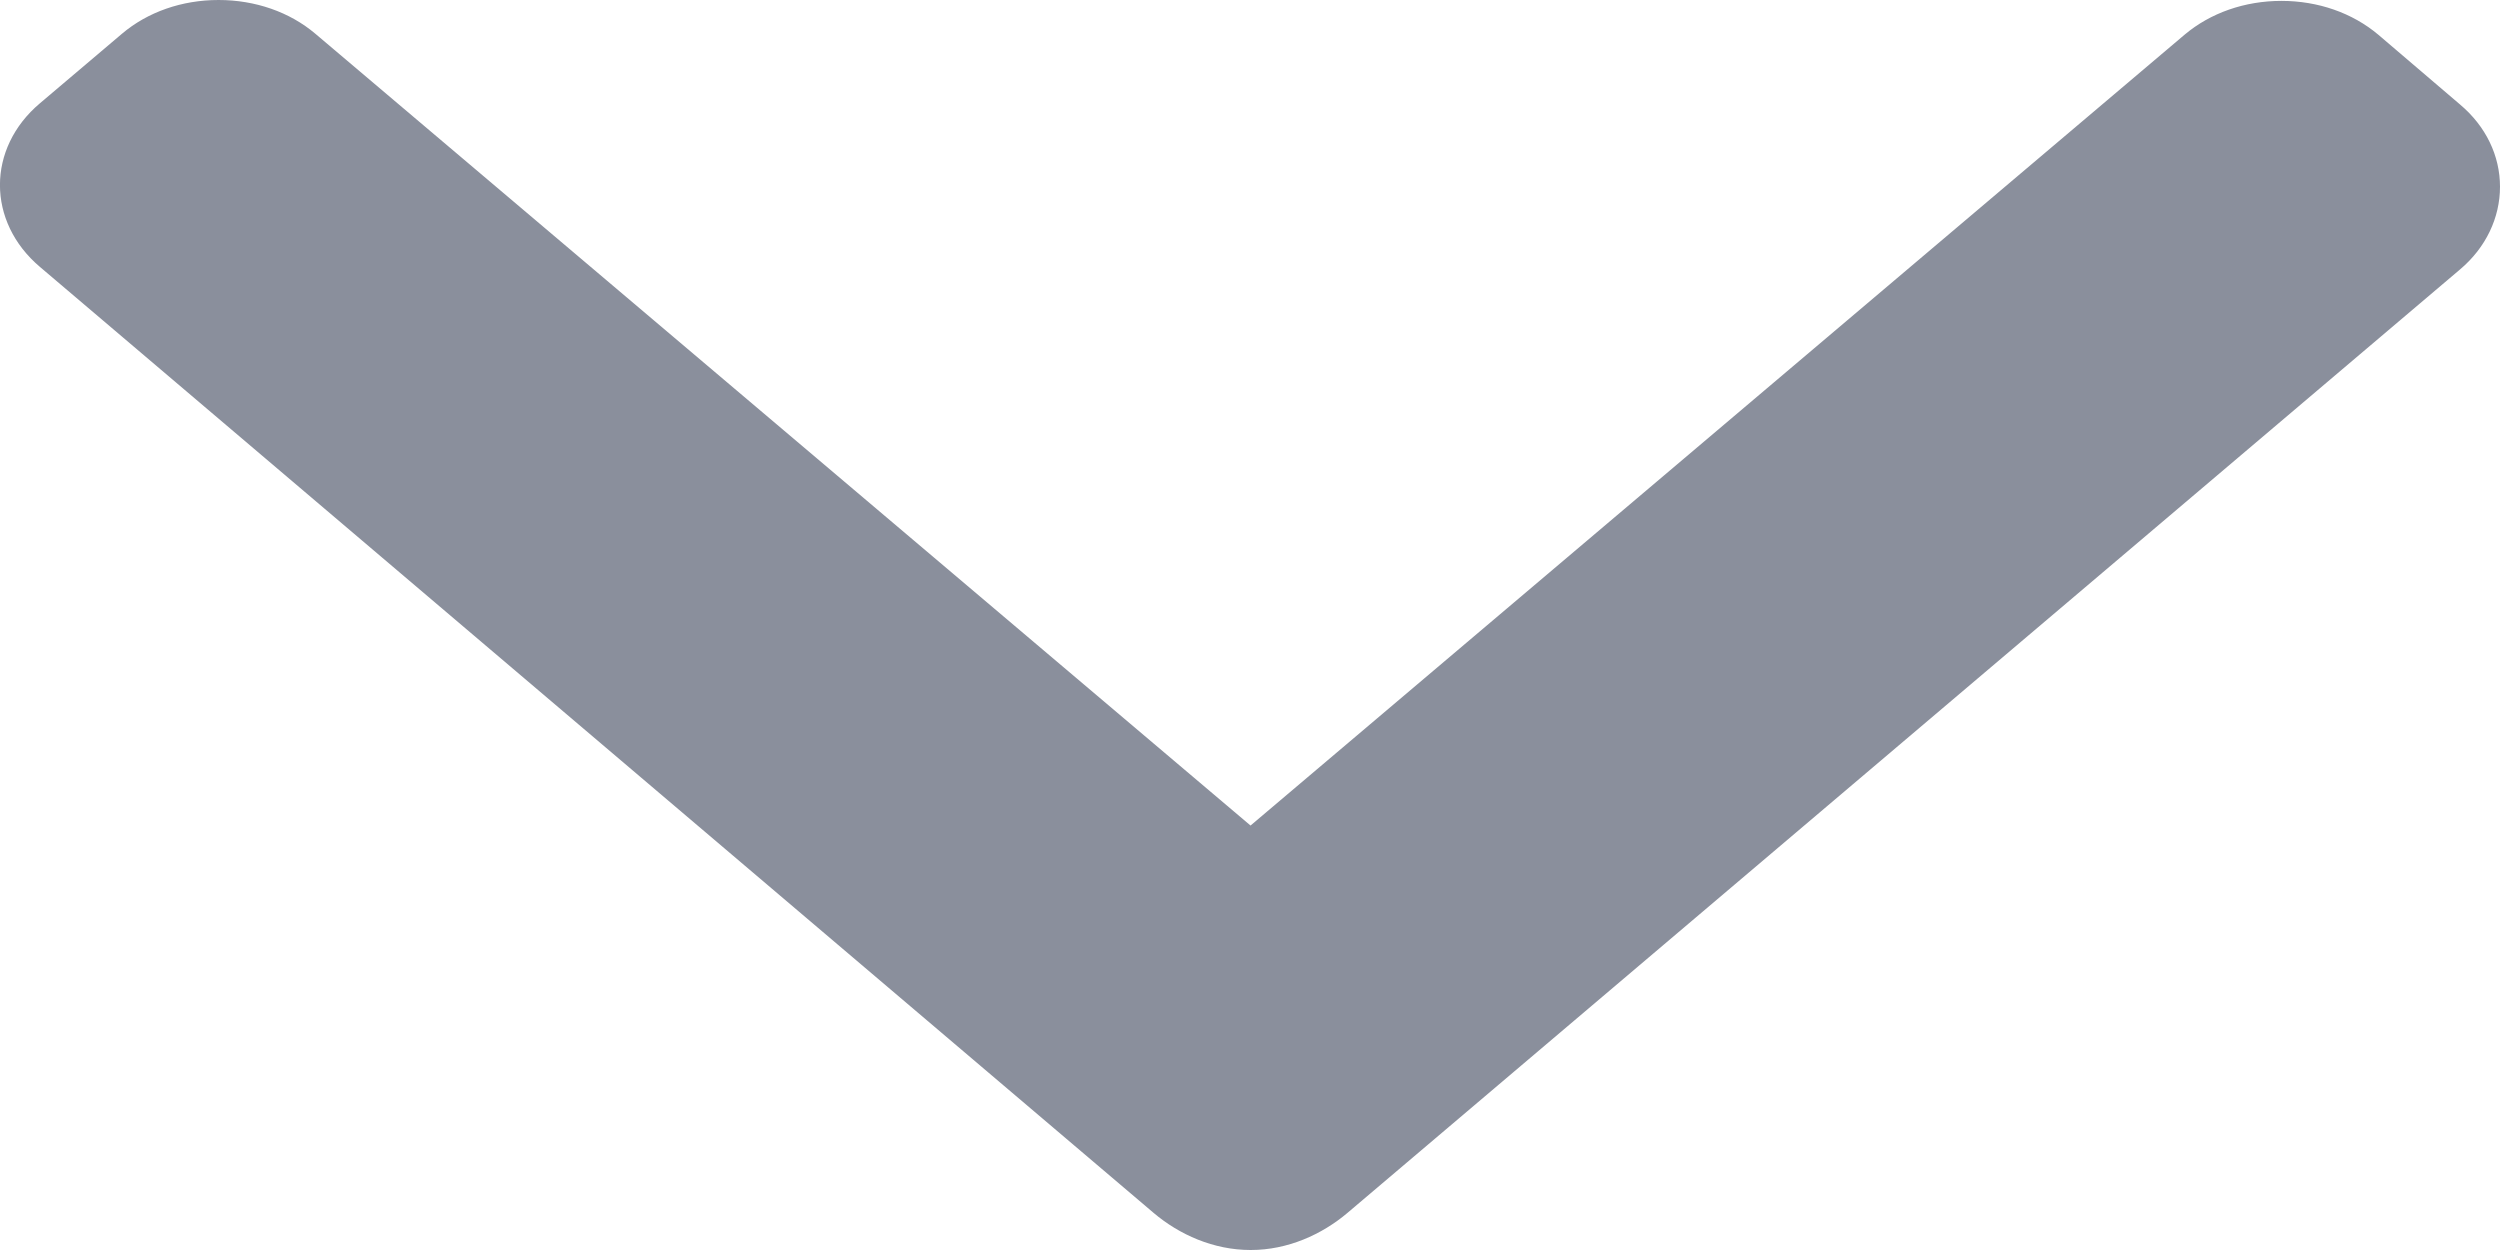 <svg width="14" height="7" viewBox="0 0 14 7" fill="none" xmlns="http://www.w3.org/2000/svg">
<path d="M13.776 0.585L13.318 0.194C13.173 0.072 12.981 0.005 12.776 0.005C12.571 0.005 12.379 0.072 12.234 0.194L7.003 4.623L1.766 0.189C1.622 0.067 1.429 0 1.224 0C1.019 0 0.827 0.067 0.683 0.189L0.224 0.578C-0.075 0.83 -0.075 1.242 0.224 1.495L6.46 6.792C6.604 6.914 6.796 7 7.003 7H7.005C7.21 7 7.402 6.914 7.546 6.792L13.776 1.509C13.921 1.387 14 1.219 14 1.046C14 0.872 13.921 0.707 13.776 0.585Z" fill="#8A8F9C"/>
</svg>
